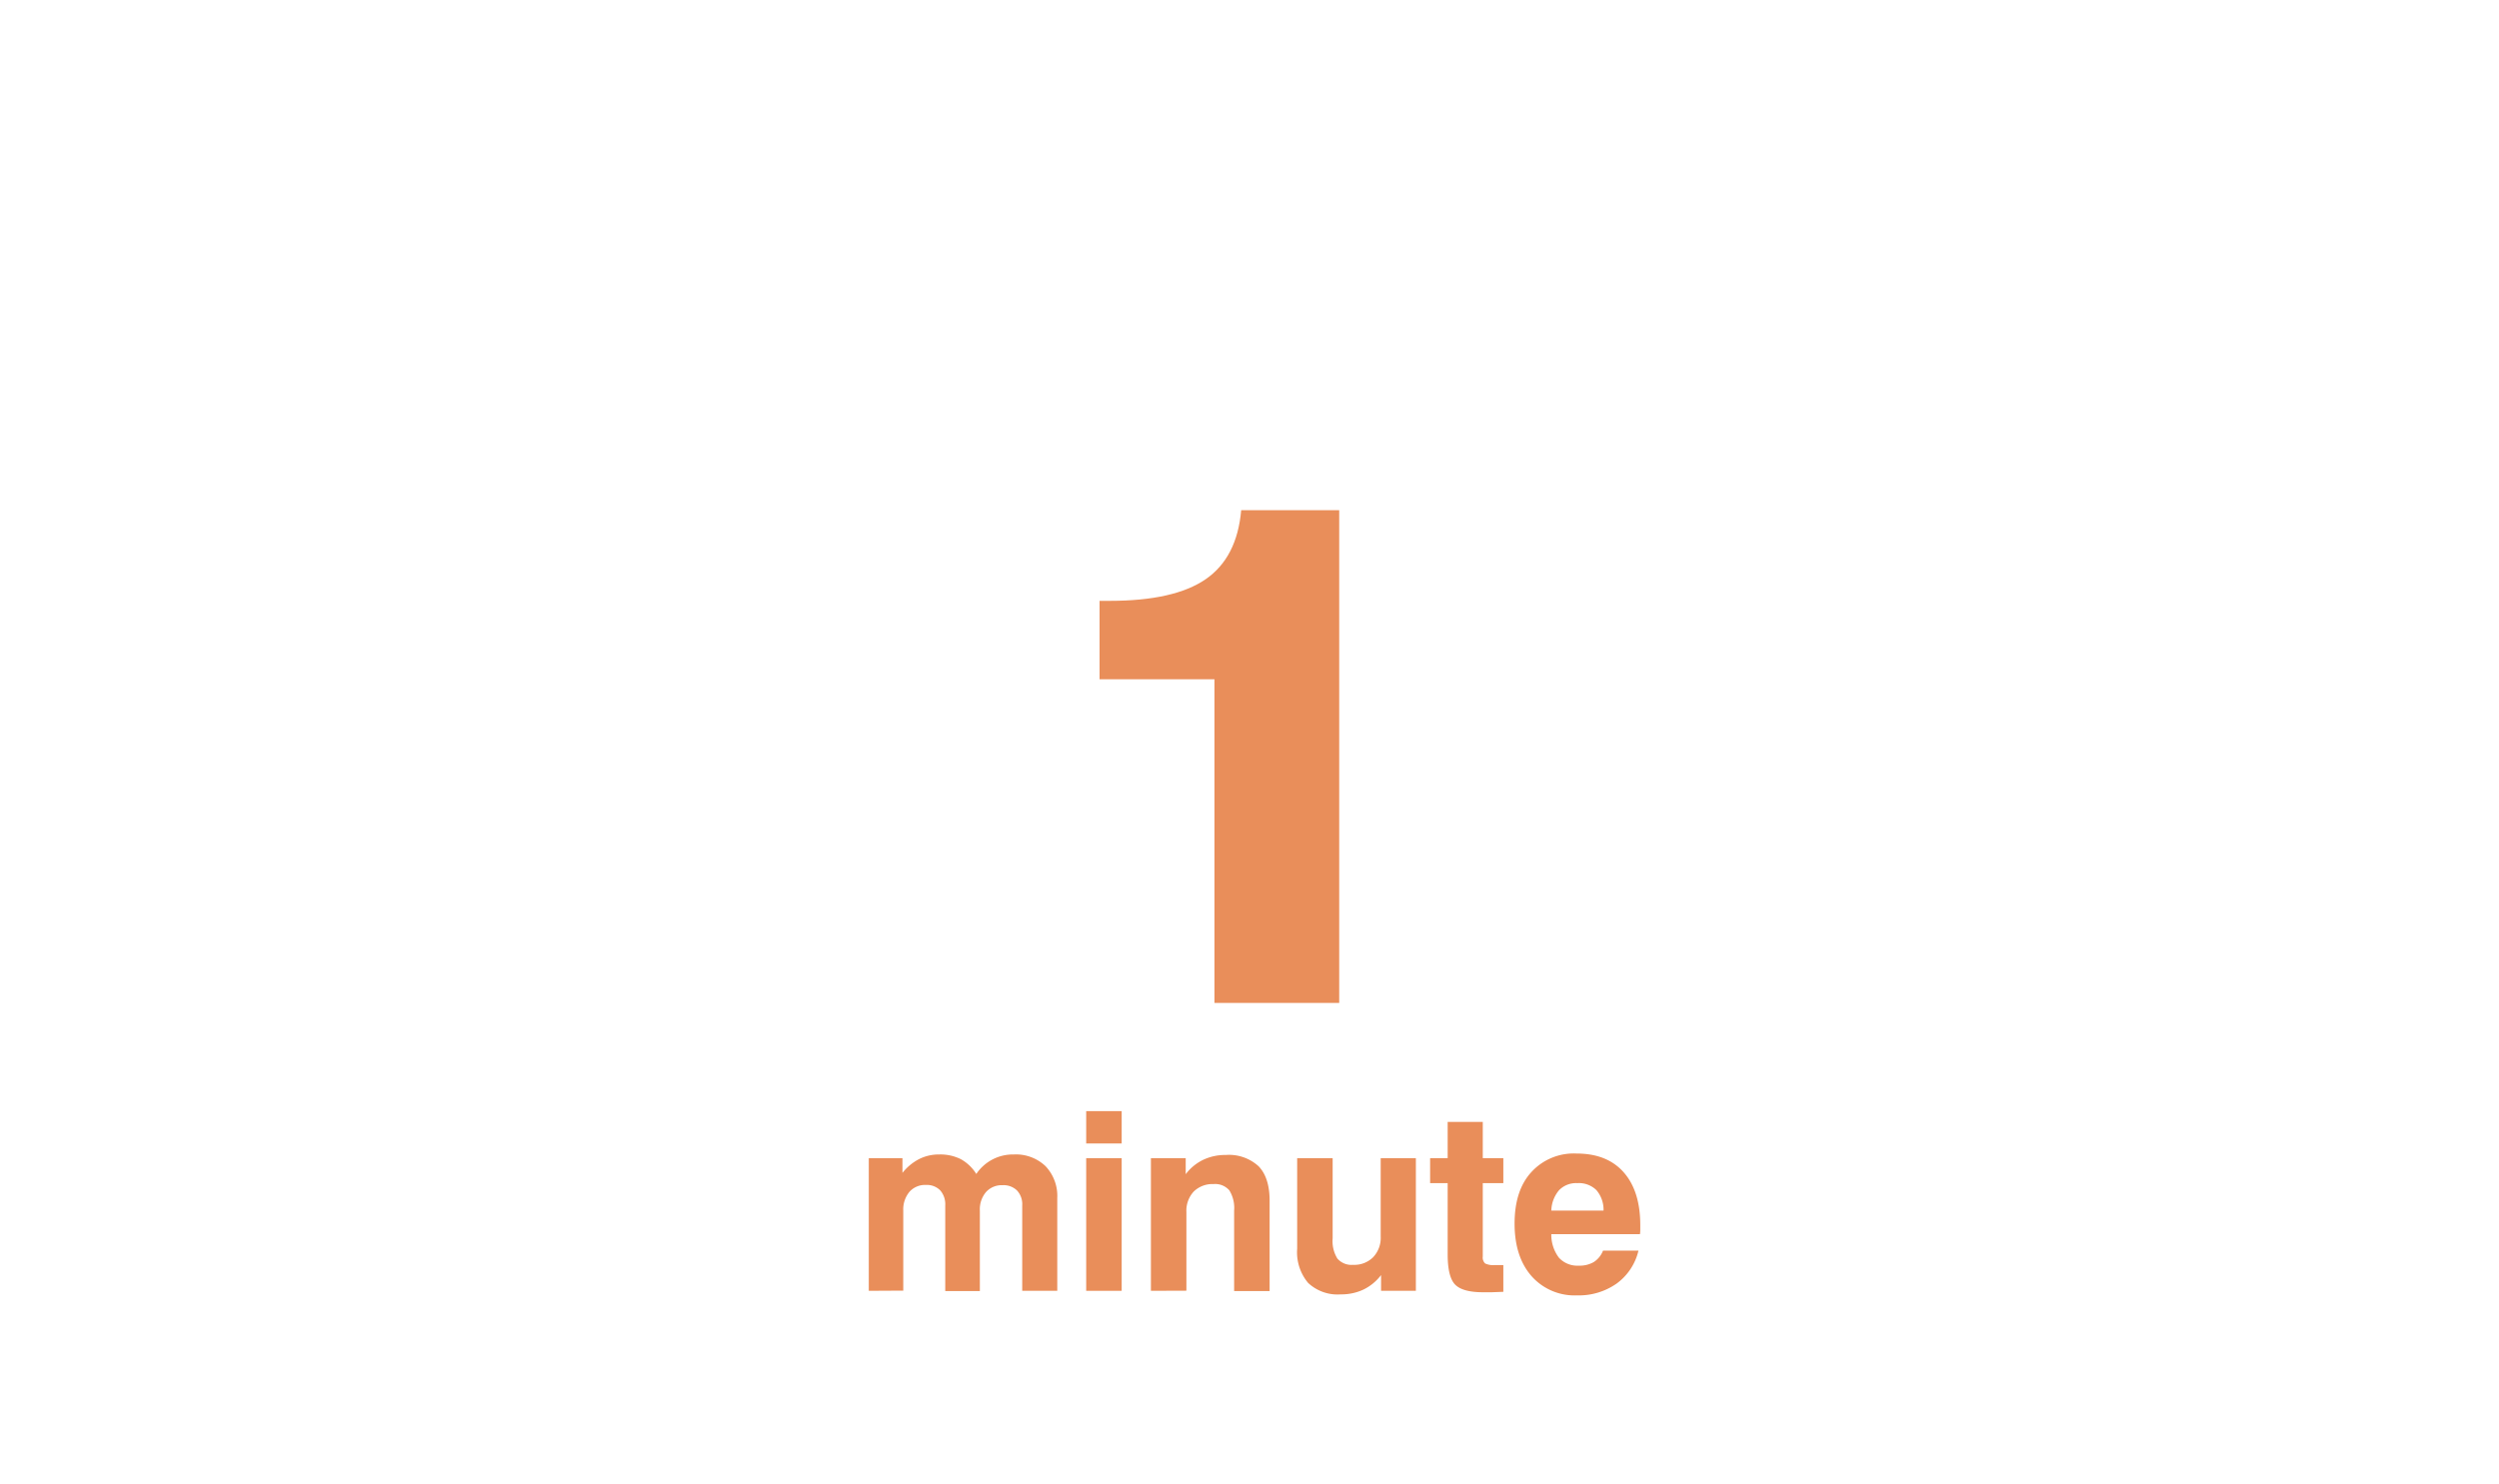 <svg xmlns="http://www.w3.org/2000/svg" viewBox="0 0 400 237.65"><defs><style>.a{fill:none;}.b{fill:#e98e5a;}</style></defs><rect class="a" y="-1.18" width="400" height="240"/><path class="b" d="M194.39,160.58V108.76H176V96.2h1.62q10.33,0,15.36-3.46t5.69-11.06h15.69v78.9Z"/><path class="b" d="M139.06,206.67V185.44h5.39v2.35a8.18,8.18,0,0,1,2.66-2.21,7,7,0,0,1,3.24-.74,7.31,7.31,0,0,1,3.44.75,6.8,6.8,0,0,1,2.48,2.37,7.06,7.06,0,0,1,6-3.12,6.86,6.86,0,0,1,5.08,1.87,6.93,6.93,0,0,1,1.88,5.12v14.84h-5.61V193a3.23,3.23,0,0,0-.83-2.39,3.06,3.06,0,0,0-2.31-.85,3.38,3.38,0,0,0-2.64,1.08,4.28,4.28,0,0,0-1,3v12.87h-5.54V193a3.39,3.39,0,0,0-.81-2.42,3,3,0,0,0-2.28-.86,3.33,3.33,0,0,0-2.63,1.09,4.38,4.38,0,0,0-1,3v12.83Z"/><path class="b" d="M173.86,183.08V177.9h5.68v5.18Zm0,23.59V185.44h5.68v21.23Z"/><path class="b" d="M184.22,206.67V185.44h5.57V188a7.64,7.64,0,0,1,2.81-2.31,8.2,8.2,0,0,1,3.61-.77,7,7,0,0,1,5.26,1.82q1.75,1.83,1.75,5.5v14.47h-5.68V193.84a5.37,5.37,0,0,0-.77-3.26,3,3,0,0,0-2.51-1,4.28,4.28,0,0,0-3.19,1.2,4.51,4.51,0,0,0-1.17,3.28v12.59Z"/><path class="b" d="M226.63,185.44v21.23h-5.57v-2.52a7.88,7.88,0,0,1-2.82,2.32,8.32,8.32,0,0,1-3.62.77,6.88,6.88,0,0,1-5.24-1.84,7.64,7.64,0,0,1-1.75-5.48V185.44h5.68v12.83a5.3,5.3,0,0,0,.76,3.24,3,3,0,0,0,2.52,1,4.27,4.27,0,0,0,3.18-1.2A4.49,4.49,0,0,0,221,198V185.44Z"/><path class="b" d="M240.63,206.83l-1.87.07-1.38,0c-2.17,0-3.66-.41-4.46-1.22s-1.2-2.42-1.2-4.82V189.43h-2.81v-4h2.81v-5.8h5.62v5.8h3.29v4h-3.29v11.75a1.29,1.29,0,0,0,.38,1.11,3,3,0,0,0,1.52.26h1.39Z"/><path class="b" d="M256.59,200.23h5.67a9.09,9.09,0,0,1-3.47,5.26,10.5,10.5,0,0,1-6.36,1.91,9.19,9.19,0,0,1-7.3-3.1q-2.7-3.09-2.7-8.39t2.66-8.22a9.17,9.17,0,0,1,7.26-3q4.89,0,7.54,3t2.66,8.43c0,.4,0,.7,0,.91a5,5,0,0,1-.05.57H248.31a6.08,6.08,0,0,0,1.22,3.77,4,4,0,0,0,3.18,1.27,4.49,4.49,0,0,0,2.4-.58A3.84,3.84,0,0,0,256.59,200.23Zm-8.28-6.41h8.36a4.84,4.84,0,0,0-1.14-3.27,4,4,0,0,0-3.06-1.12,3.79,3.79,0,0,0-2.92,1.13A5.27,5.27,0,0,0,248.31,193.82Z"/></svg>